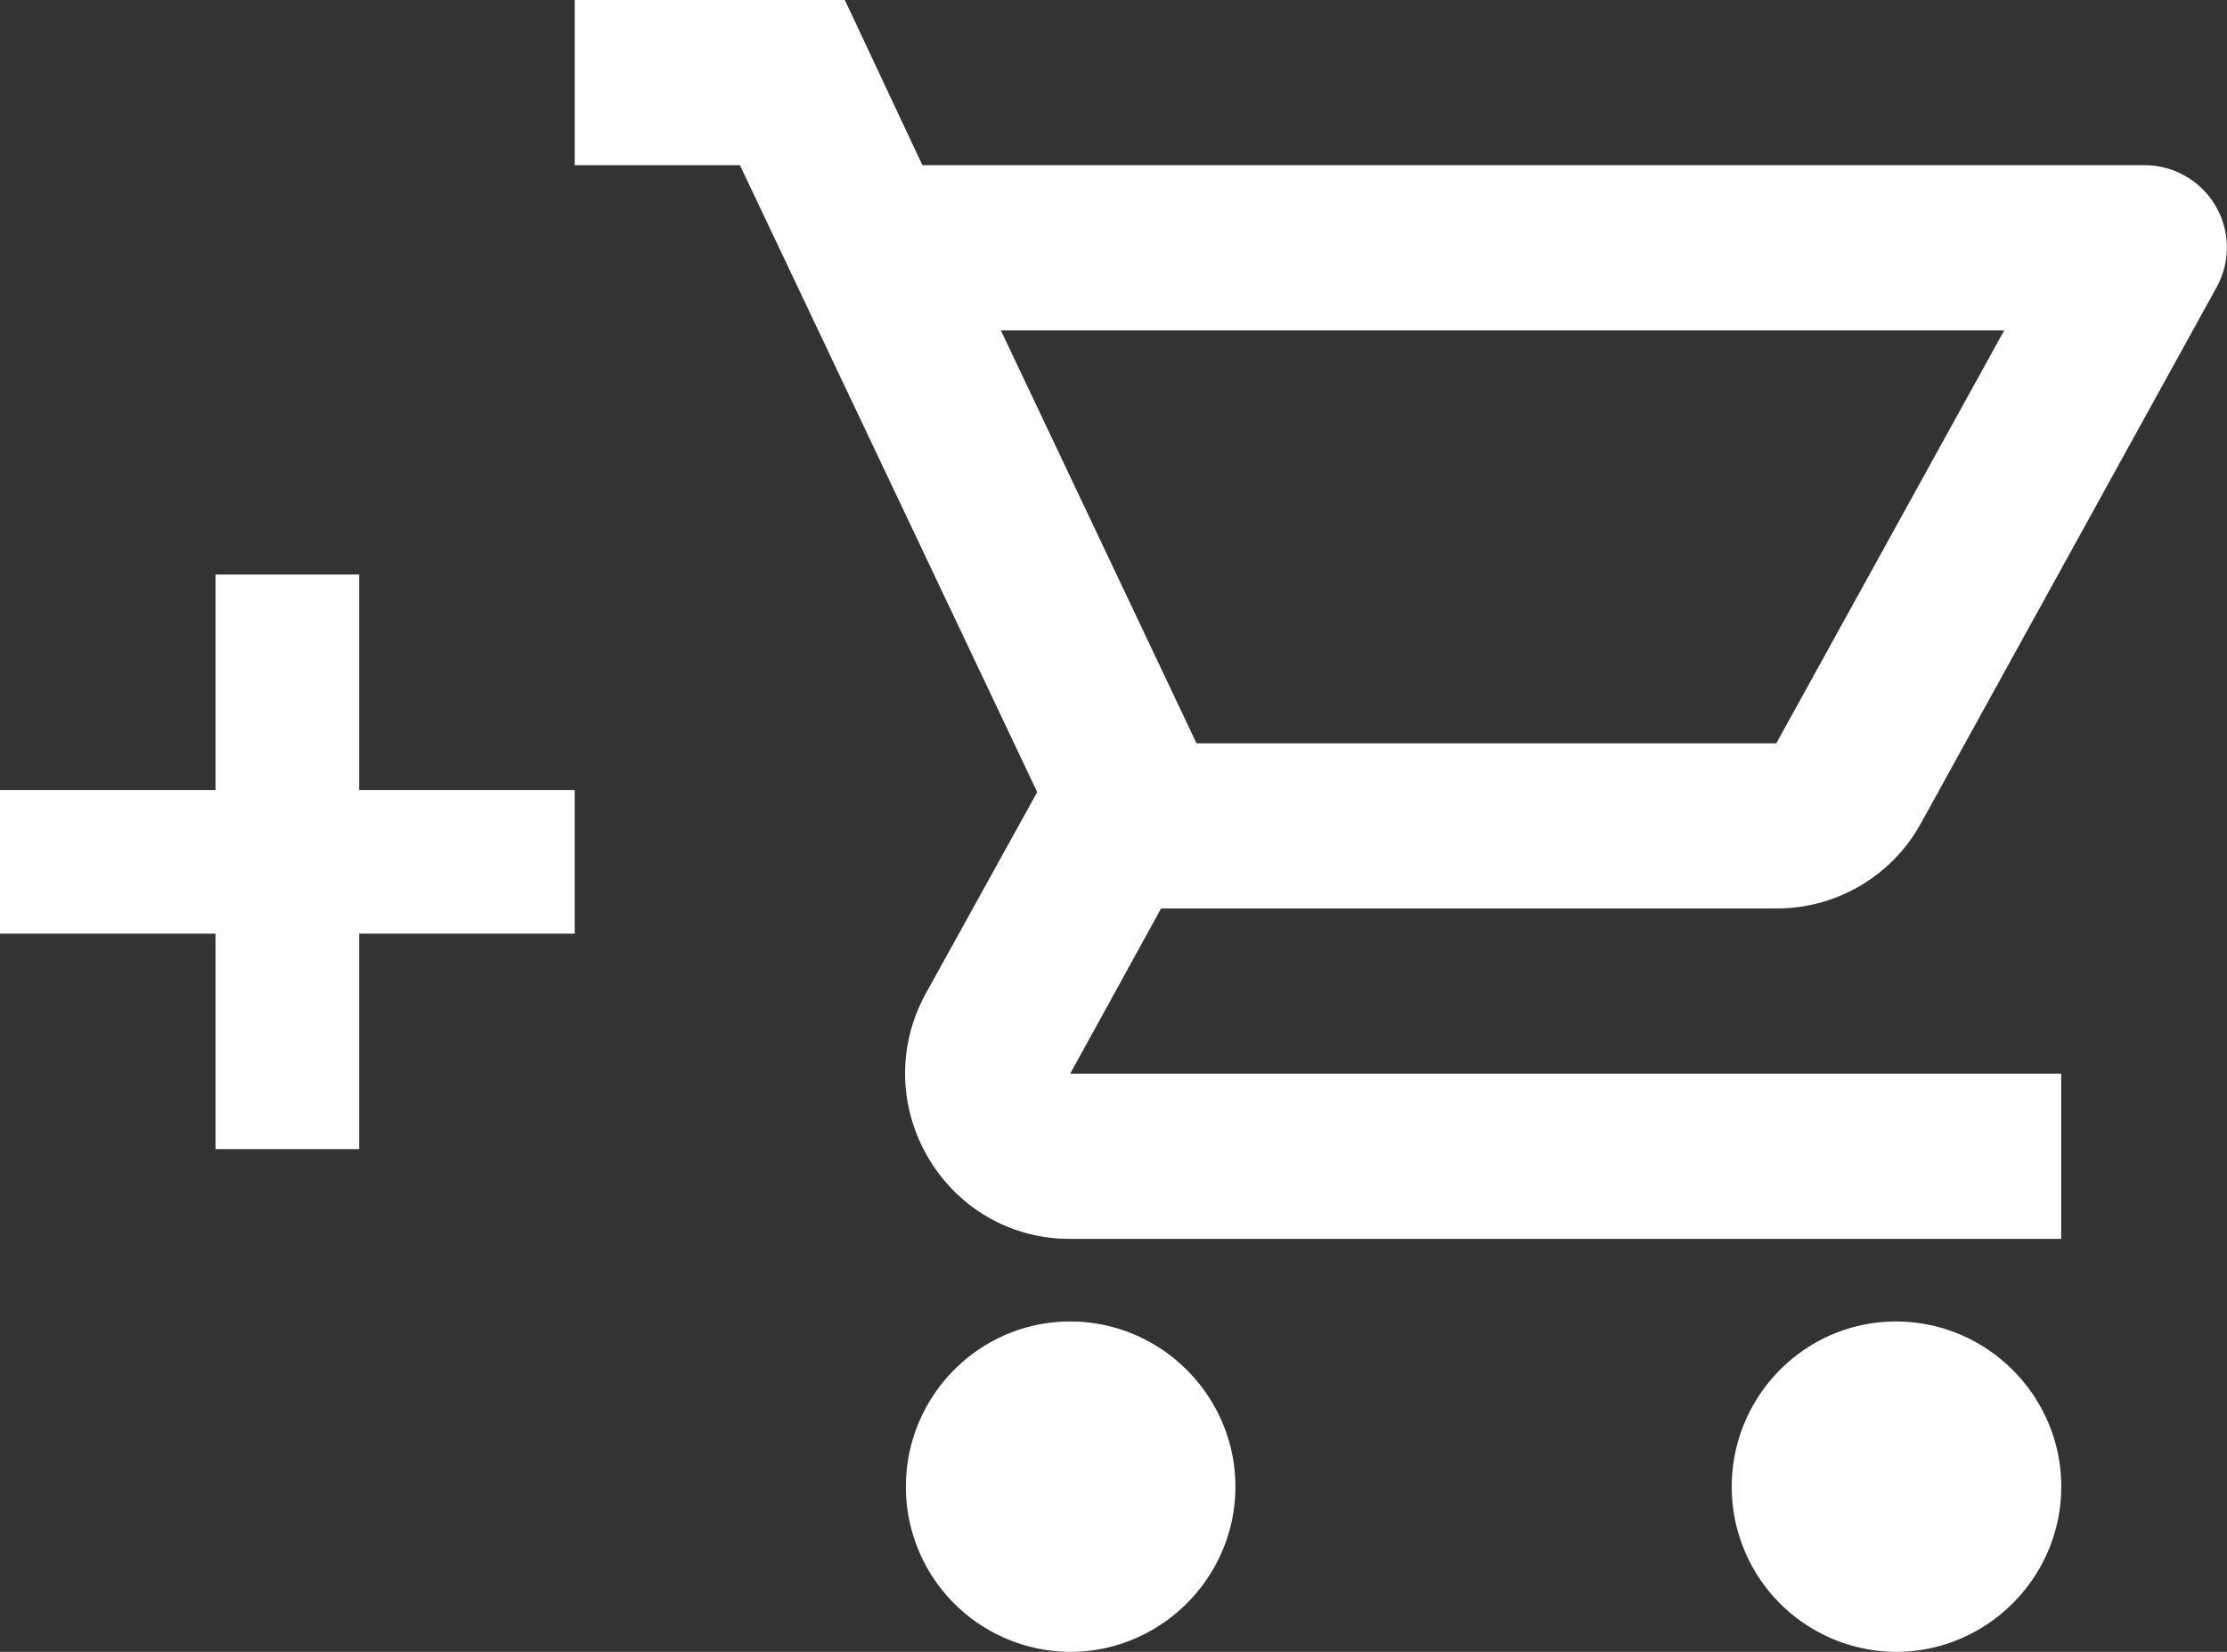 <svg xmlns="http://www.w3.org/2000/svg" width="31" height="23" viewBox="0 0 31 23">
    <rect x="0" y="0" width="31" height="23" fill="#333333" stroke="none"/>
    <g fill="#FFF" fill-rule="evenodd">
        <path fill-rule="nonzero" d="M24.726 12.65c.862 0 1.621-.472 2.012-1.184l4.116-7.464a1.146 1.146 0 0 0-1-1.702H12.84L11.76 0H8v2.3h2.3l4.138 8.729-1.552 2.806c-.84 1.54.264 3.415 2.011 3.415h13.795v-2.3H14.897l1.265-2.3h8.564zM13.932 4.6h13.967l-3.173 5.75h-8.07L13.932 4.6zm.965 13.8c1.265 0 2.3 1.035 2.3 2.3s-1.035 2.3-2.3 2.3a2.297 2.297 0 0 1-2.287-2.3c0-1.265 1.023-2.3 2.287-2.3zm11.496 0c1.265 0 2.3 1.035 2.3 2.3s-1.035 2.3-2.3 2.3a2.297 2.297 0 0 1-2.287-2.3c0-1.265 1.023-2.3 2.287-2.3z"/>
        <path d="M0 11h8v2H0z"/>
        <path d="M3 8h2v8H3z"/>
    </g>
</svg>
